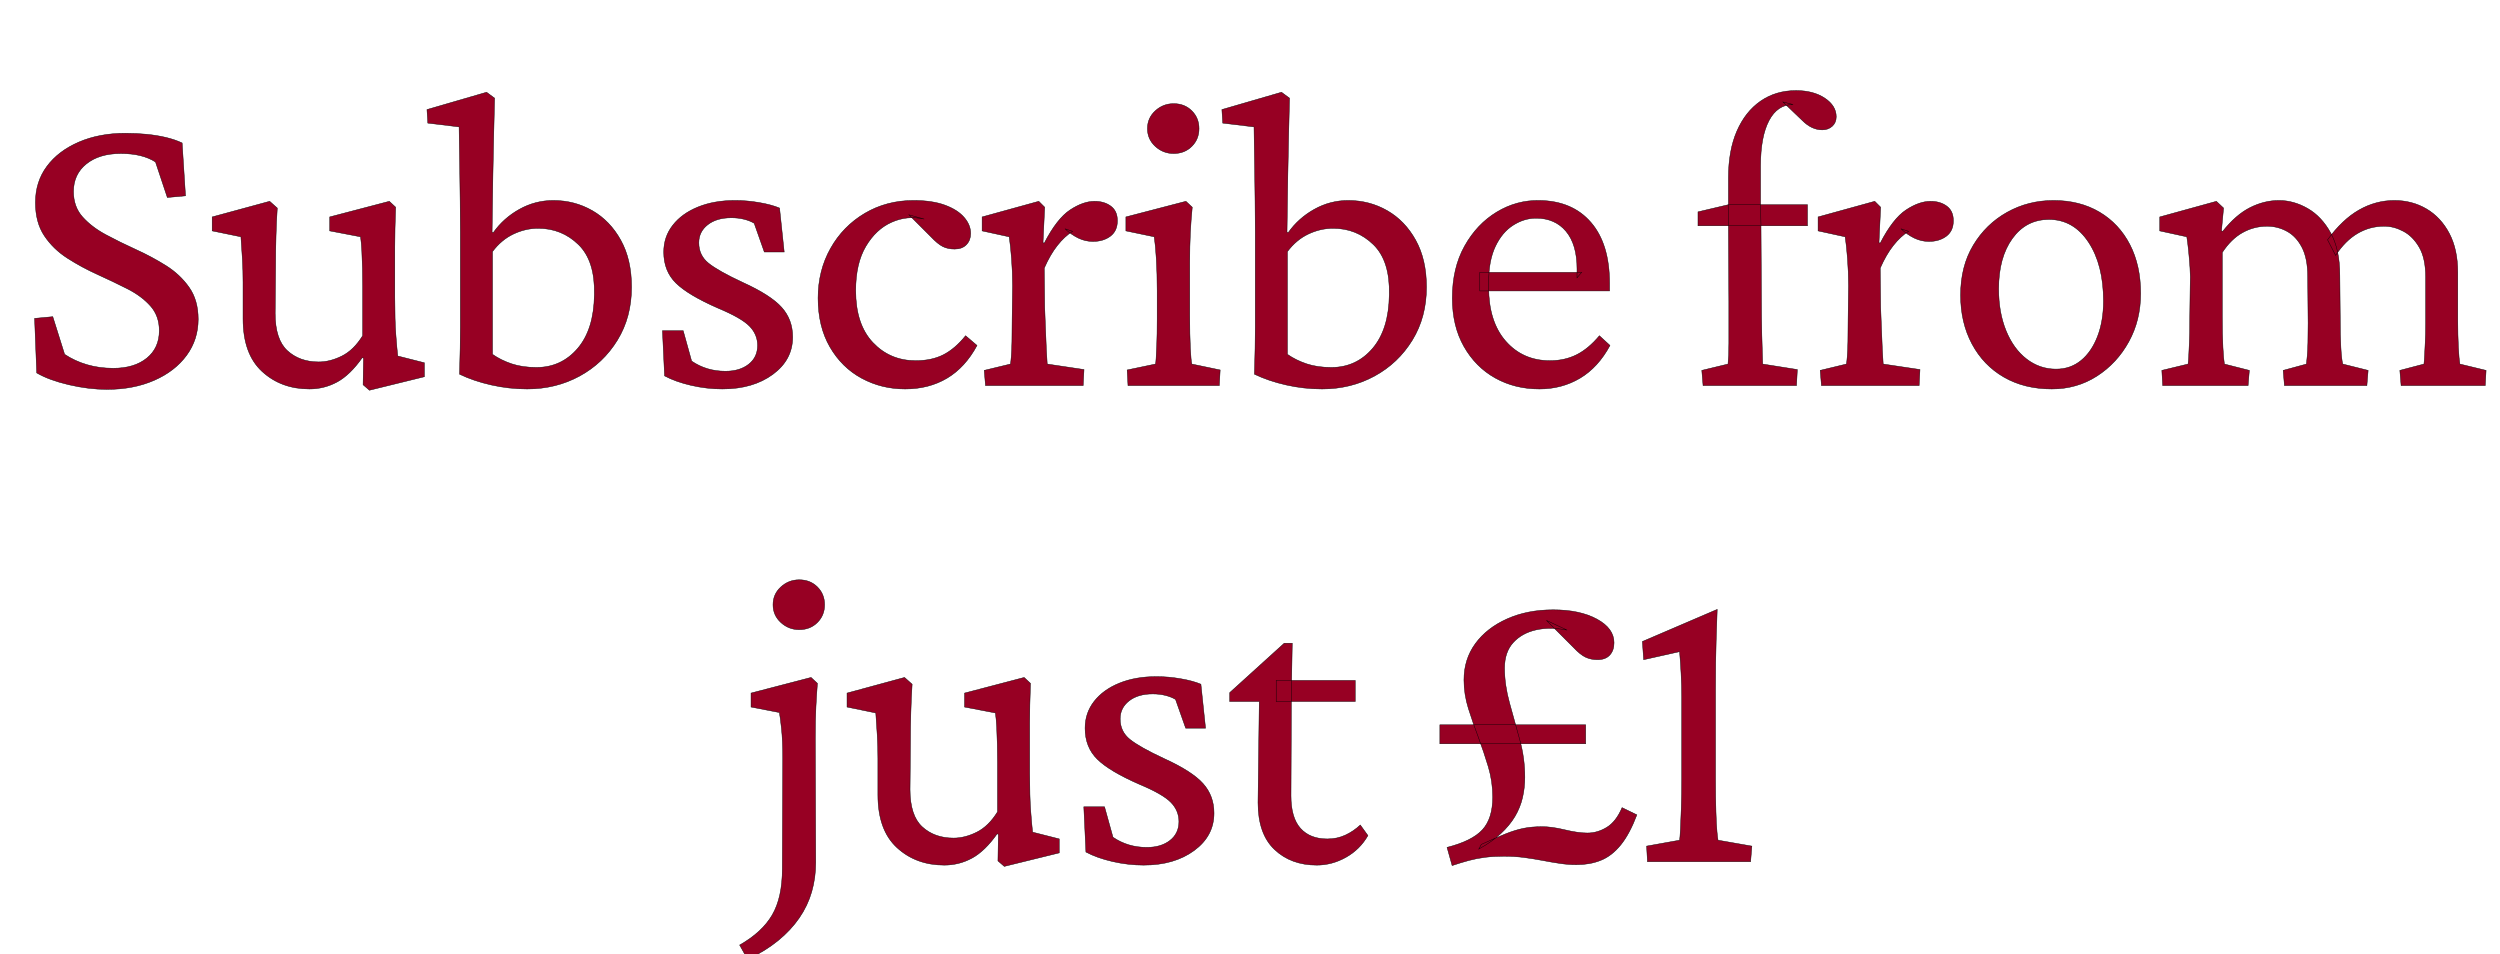 <svg width="283" height="108" viewBox="0 0 283 108" xmlns="http://www.w3.org/2000/svg"><g fill="#970023" stroke="#000"><path d="M12.1 44.08q-2.058 0-4.308-.526-2.249-.526-3.636-1.34l-.24-6.172 2.058-.192 1.34 4.259q1.148.766 2.536 1.172 1.388.407 2.967.407 2.392 0 3.804-1.148 1.412-1.149 1.412-3.11 0-1.676-1.005-2.8-1.005-1.125-2.608-1.938-1.603-.813-3.398-1.627-1.794-.813-3.397-1.842-1.603-1.03-2.608-2.536-1.005-1.508-1.005-3.757 0-2.344 1.292-4.091 1.292-1.747 3.613-2.752 2.32-1.004 5.288-1.004 1.244 0 2.416.12 1.172.119 2.177.358 1.005.24 1.819.622L21 22.165l-2.058.191-1.34-4.02q-1.483-.957-3.924-.957-2.44 0-3.9 1.173-1.46 1.172-1.46 3.134 0 1.723 1.03 2.871 1.028 1.149 2.631 2.01 1.604.861 3.398 1.675 1.794.813 3.397 1.818 1.603 1.005 2.632 2.465 1.03 1.459 1.03 3.612 0 2.297-1.317 4.092-1.316 1.794-3.66 2.823-2.345 1.029-5.36 1.029zM45.026 40.3l3.015.766v1.58l-6.221 1.53-.718-.622.048-3.014-.144-.048q-1.387 1.962-2.847 2.751-1.46.79-3.134.79-3.206 0-5.36-1.986-2.153-1.986-2.153-5.958v-4.115q0-1.34-.072-2.608-.071-1.268-.167-2.56l-3.254-.67v-1.579l6.508-1.77.861.765q-.096 1.484-.143 3.159-.048 1.674-.048 3.493l-.048 5.263q0 2.967 1.388 4.235 1.387 1.268 3.54 1.268 1.293 0 2.632-.67 1.34-.67 2.345-2.296v-5.551q0-1.053-.024-2.082t-.072-1.962q-.047-.933-.143-1.603l-3.493-.67v-1.579l6.747-1.77.718.67q-.048 1.34-.072 2.392-.024 1.053-.024 2.082v5.718q0 2.632.12 4.235.12 1.603.215 2.416zM52.017 42.358q.048-1.675.072-2.919.024-1.244.024-2.416V26.28q0-1.627-.024-3.517l-.048-3.637q-.024-1.747-.048-3.039-.024-1.291-.024-1.722l-3.54-.43-.096-1.532 6.747-1.962.909.67-.096 4.02q-.048 2.01-.096 4.641-.047 2.632-.095 6.508l.143.048q1.149-1.627 2.943-2.632 1.795-1.005 3.852-1.005 2.393 0 4.402 1.148 2.01 1.149 3.23 3.35 1.22 2.201 1.22 5.312 0 3.397-1.602 6.005-1.603 2.608-4.283 4.067-2.68 1.46-5.934 1.46-2.057 0-4.067-.455-2.01-.454-3.589-1.22zm8.71-.766q2.822 0 4.665-2.153 1.842-2.153 1.89-6.077.095-3.828-1.795-5.67-1.89-1.843-4.57-1.843-1.435 0-2.799.646-1.364.646-2.368 1.986V40.11q.957.67 2.177 1.077 1.22.406 2.8.406zM81.786 44.033q-1.77 0-3.541-.407-1.77-.407-3.015-1.077l-.24-5.12h2.345l.957 3.446q1.675 1.148 3.829 1.148 1.627 0 2.631-.79 1.005-.79 1.005-2.129 0-1.244-.909-2.177t-3.54-2.034q-3.398-1.483-4.786-2.847-1.388-1.364-1.388-3.517 0-1.723 1.03-3.039 1.028-1.316 2.846-2.057 1.819-.742 4.211-.742 1.34 0 2.728.24 1.387.239 2.297.621l.526 4.977h-2.25l-1.147-3.254q-.479-.287-1.149-.455-.67-.167-1.435-.167-1.675 0-2.68.79-1.005.789-1.005 2.033 0 1.436 1.1 2.321 1.101.885 3.877 2.177 3.158 1.436 4.402 2.823 1.244 1.388 1.244 3.35 0 2.584-2.249 4.235-2.249 1.65-5.694 1.65zM102.462 44.033q-2.68 0-4.928-1.22-2.25-1.22-3.59-3.541-1.339-2.321-1.339-5.527 0-3.11 1.412-5.623 1.411-2.512 3.876-3.972 2.464-1.459 5.526-1.459 2.106 0 3.541.526 1.436.527 2.178 1.388.741.861.741 1.818 0 .766-.478 1.269-.479.502-1.34.502-.766 0-1.34-.287-.574-.287-1.388-1.149l-2.44-2.44 1.723.478q-1.914-.43-3.685.36-1.77.789-2.919 2.727-1.148 1.938-1.148 5 0 3.829 1.938 5.886 1.938 2.058 4.857 2.058 1.818 0 3.134-.67 1.316-.67 2.512-2.153l1.292 1.1q-1.34 2.488-3.397 3.709-2.058 1.22-4.738 1.22zM111.56 43.65l-.144-1.723 2.966-.717q.048-.24.096-.862t.072-1.675q.024-1.052.024-2.584l.048-3.732q0-1.58-.12-3.11-.12-1.532-.263-2.44l-3.063-.67v-1.58l6.412-1.77.67.67-.191 4.02.143.047q1.436-2.775 2.92-3.756 1.483-.981 2.775-.981 1.1 0 1.842.55t.742 1.65q0 1.15-.79 1.747-.79.599-1.986.599-.86 0-1.65-.383-.79-.383-1.508-1.053l.862.287q-.91.574-1.723 1.603-.814 1.029-1.484 2.56l.048 4.45q.048 1.197.096 2.489.048 1.292.096 2.32.048 1.03.095 1.604l4.163.622-.095 1.818zM127.69 43.65l-.096-1.77 3.206-.67q.048-.192.072-.67.024-.479.072-1.532.048-1.052.048-2.919v-3.158q0-1.962-.096-3.589t-.24-2.536l-3.205-.67v-1.579l6.795-1.77.717.67q-.143 1.483-.215 2.919-.072 1.435-.072 3.35v6.028q0 2.202.072 3.637.072 1.436.168 1.819l3.206.67-.096 1.77zm5.168-26.27q-1.196 0-2.082-.814-.885-.813-.885-2.01 0-1.196.885-2.01.886-.813 2.082-.813 1.244 0 2.058.813.813.814.813 2.01 0 1.197-.813 2.01-.814.813-2.058.813zM142.002 42.358q.048-1.675.072-2.919.024-1.244.024-2.416V26.28q0-1.627-.024-3.517l-.048-3.637q-.024-1.747-.047-3.039-.024-1.291-.024-1.722l-3.541-.43-.096-1.532 6.747-1.962.91.67-.097 4.02q-.047 2.01-.095 4.641-.048 2.632-.096 6.508l.144.048q1.148-1.627 2.942-2.632 1.795-1.005 3.852-1.005 2.393 0 4.403 1.148 2.01 1.149 3.23 3.35 1.22 2.201 1.22 5.312 0 3.397-1.603 6.005t-4.283 4.067q-2.68 1.46-5.933 1.46-2.058 0-4.068-.455-2.01-.454-3.589-1.22zm8.71-.766q2.823 0 4.665-2.153t1.89-6.077q.096-3.828-1.794-5.67-1.89-1.843-4.57-1.843-1.436 0-2.8.646-1.363.646-2.368 1.986V40.11q.957.67 2.177 1.077 1.22.406 2.8.406zM174.26 44.033q-2.776 0-5.001-1.244-2.225-1.244-3.541-3.565-1.316-2.321-1.316-5.48 0-3.397 1.388-5.885 1.387-2.488 3.636-3.852 2.25-1.364 4.833-1.316 3.733.048 5.838 2.488 2.106 2.44 2.106 6.89v.862h-14.69v-2.105h11.531l-.526.622v-1.005q0-2.775-1.244-4.259-1.244-1.483-3.398-1.483-1.34 0-2.584.79-1.244.789-2.01 2.392-.765 1.603-.765 4.043v.575q0 3.923 1.938 6.125 1.938 2.2 5 2.2 1.675 0 3.015-.67t2.584-2.152l1.196 1.1q-1.34 2.488-3.397 3.709-2.058 1.22-4.594 1.22zM203.363 43.65h-10.575l-.144-1.723 2.967-.717q.048-.479.072-1.03.024-.55.024-1.34v-1.913-2.752l-.048-8.613v-5.455q0-3.062.957-5.264.957-2.2 2.68-3.397 1.722-1.196 4.019-1.196 1.962 0 3.254.86 1.292.862 1.292 2.106 0 .67-.455 1.077-.454.407-1.124.407-1.197 0-2.25-1.053l-2.2-2.105 1.148.287q-1.77 0-2.728 1.818-.957 1.818-.957 5.12v4.403l.048 2.392.048 8.23q0 2.058.048 4.164.048 2.105.096 3.254l3.923.622zm-11.15-18.088v-1.579l3.446-.813h8.948v2.392zM206.19 43.65l-.143-1.723 2.967-.717q.048-.24.096-.862t.072-1.675q.024-1.052.024-2.584l.047-3.732q0-1.58-.12-3.11-.119-1.532-.262-2.44l-3.063-.67v-1.58l6.412-1.77.67.67-.191 4.02.143.047q1.436-2.775 2.92-3.756 1.483-.981 2.775-.981 1.1 0 1.842.55t.742 1.65q0 1.15-.79 1.747-.79.599-1.986.599-.861 0-1.65-.383-.79-.383-1.508-1.053l.861.287q-.909.574-1.722 1.603-.814 1.029-1.484 2.56l.048 4.45q.048 1.197.096 2.489.048 1.292.096 2.32.047 1.03.095 1.604l4.163.622-.095 1.818zM232.275 44.033q-3.11 0-5.431-1.34t-3.613-3.756q-1.292-2.417-1.292-5.527 0-3.254 1.436-5.647 1.435-2.392 3.828-3.732 2.392-1.34 5.263-1.34 2.967 0 5.192 1.316t3.446 3.685q1.22 2.368 1.22 5.526 0 3.015-1.34 5.455t-3.613 3.9q-2.273 1.46-5.096 1.46zm.478-2.25q1.627 0 2.824-.98 1.196-.981 1.866-2.728.67-1.746.67-3.995 0-4.116-1.699-6.676-1.699-2.56-4.474-2.56-2.584 0-4.14 2.154-1.554 2.153-1.554 5.694 0 2.68.837 4.737.837 2.058 2.32 3.206 1.484 1.149 3.35 1.149zM244.817 43.65l-.096-1.723 2.967-.717q.048-.335.072-.862l.072-1.531q.047-1.005.047-2.728l.048-3.732q.048-1.005-.024-2.058-.071-1.052-.167-1.985-.096-.934-.192-1.508l-3.062-.67v-1.579l6.412-1.77.814.765-.24 2.584.144.048q1.483-1.866 3.086-2.68 1.603-.813 3.278-.813t3.254.91q1.58.908 2.608 2.775 1.029 1.866 1.029 4.785l.048 5.072q0 1.723.071 3.086.072 1.364.216 1.89l2.87.718-.143 1.723h-9.33l-.144-1.723 2.631-.717q.048-.383.096-.957.048-.575.072-1.46.024-.885.024-2.225l-.048-5.264q0-2.057-.646-3.301-.646-1.245-1.699-1.819-1.052-.574-2.249-.574-1.483 0-2.775.718-1.292.718-2.297 2.249v7.177q0 2.202.072 3.565.072 1.364.167 1.89l2.823.718-.143 1.723zm26.988 0l-.143-1.723 2.727-.717q.048-.383.072-.957.024-.575.072-1.46.048-.885.048-2.225v-5.216q0-2.105-.718-3.35-.718-1.244-1.795-1.818-1.076-.574-2.177-.574-1.627 0-3.015.813-1.387.814-2.488 2.489l-.909-1.77q1.675-2.298 3.565-3.374 1.89-1.077 3.996-1.077 2.01 0 3.636.957 1.627.957 2.584 2.775.957 1.819.957 4.403v5.407q0 1.723.072 3.086.072 1.364.168 1.89l2.966.718-.095 1.723z" stroke-width=".048"/></g><g fill="#970023" stroke="#000"><path d="M84.635 108.604l-.909-1.627q2.536-1.436 3.685-3.398 1.148-1.962 1.148-5.216l.048-12.537q0-2.01-.144-3.35-.143-1.34-.239-1.818l-3.206-.622v-1.579l6.795-1.77.718.67q-.096 1.244-.168 2.655-.071 1.412-.071 3.613l.047 14.02q0 1.723-.454 3.302-.455 1.58-1.412 2.967-.957 1.388-2.392 2.56-1.436 1.173-3.446 2.13zm5.838-37.325q-1.196 0-2.081-.813-.886-.813-.886-2.01 0-1.196.886-2.01.885-.813 2.081-.813 1.244 0 2.058.813.813.814.813 2.01 0 1.197-.813 2.01-.814.813-2.058.813zM116.892 94.2l3.015.766v1.58l-6.221 1.53-.718-.622.048-3.014-.143-.048q-1.388 1.962-2.848 2.751-1.46.79-3.134.79-3.206 0-5.36-1.986-2.153-1.986-2.153-5.958v-4.115q0-1.34-.071-2.608-.072-1.268-.168-2.56l-3.254-.67v-1.579l6.508-1.77.861.765q-.095 1.484-.143 3.159-.048 1.674-.048 3.493l-.048 5.263q0 2.967 1.388 4.235 1.388 1.268 3.54 1.268 1.293 0 2.633-.67t2.344-2.296v-5.551q0-1.053-.024-2.082-.023-1.029-.071-1.962-.048-.933-.144-1.603l-3.493-.67v-1.579l6.747-1.77.718.67q-.048 1.34-.072 2.392-.024 1.053-.024 2.082v5.718q0 2.632.12 4.235.12 1.603.215 2.416zM129.482 97.933q-1.77 0-3.541-.407-1.77-.407-3.015-1.077l-.239-5.12h2.345l.957 3.446q1.675 1.148 3.828 1.148 1.627 0 2.632-.79 1.005-.79 1.005-2.129 0-1.244-.91-2.177-.909-.933-3.54-2.034-3.398-1.483-4.786-2.847-1.387-1.364-1.387-3.517 0-1.723 1.028-3.039 1.03-1.316 2.848-2.057 1.818-.742 4.21-.742 1.34 0 2.728.24 1.388.239 2.297.621l.526 4.977h-2.249l-1.148-3.254q-.479-.287-1.149-.455-.67-.167-1.435-.167-1.675 0-2.68.79-1.005.789-1.005 2.033 0 1.436 1.1 2.321 1.101.885 3.877 2.177 3.158 1.436 4.402 2.823 1.244 1.388 1.244 3.35 0 2.584-2.249 4.235-2.249 1.65-5.694 1.65zM154.848 94.583q-.909 1.58-2.488 2.465-1.58.885-3.302.885-2.919 0-4.785-1.77-1.866-1.771-1.866-5.312l.143-11.437h-3.35V78.41l6.174-5.598h.909l-.096 5.503-.048 11.771q0 2.488 1.077 3.685 1.076 1.196 3.038 1.196 1.101 0 2.034-.43.933-.431 1.699-1.15zm-10.384-15.169v-2.392h8.949v2.392zM164.38 97.98l-.574-2.057q2.823-.718 3.996-1.986 1.172-1.268 1.172-3.708 0-1.77-.502-3.446-.503-1.674-1.125-3.325-.622-1.651-1.124-3.254-.503-1.603-.503-3.23 0-2.345 1.292-4.115t3.59-2.8q2.296-1.029 5.215-1.029 3.015 0 4.953 1.053 1.938 1.053 1.938 2.68 0 .861-.479 1.388-.479.526-1.388.526-.765 0-1.363-.287-.599-.287-1.316-1.053l-3.11-3.11 2.344 1.1q-1.914-.382-3.517-.024-1.603.36-2.584 1.436-.981 1.077-.981 2.895 0 1.914.574 3.972.574 2.057 1.149 4.139.574 2.081.574 4.235 0 1.196-.263 2.32-.264 1.125-.862 2.13t-1.603 1.938q-1.005.933-2.488 1.746l.287-.526q1.675-.766 2.752-1.196 1.076-.43 2.01-.622.932-.192 2.129-.192 1.1 0 2.584.36 1.483.358 2.536.358 1.148 0 2.201-.646 1.053-.646 1.723-2.225l1.675.813q-.814 2.154-1.819 3.398-1.005 1.244-2.249 1.747-1.244.502-2.775.502-.91 0-1.866-.144-.958-.143-1.962-.335-1.005-.191-2.082-.335-1.077-.143-2.32-.143-1.15 0-2.106.12-.957.12-1.842.358-.886.24-1.89.575zm-1.387-13.78v-2.154H179.5V84.2zM194.197 88.123q0 2.25.048 3.757.047 1.507.12 2.273.071.765.119.957l3.828.67-.144 1.77h-11.675l-.096-1.77 3.732-.67q.048-.288.096-1.22.048-.934.096-2.417.048-1.484.048-3.35v-9.187q0-1.34-.072-2.704t-.168-2.464l-4.067.909-.144-2.058 8.47-3.636-.12 3.588q-.071 2.154-.071 5.551z" stroke-width=".048"/></g></svg>